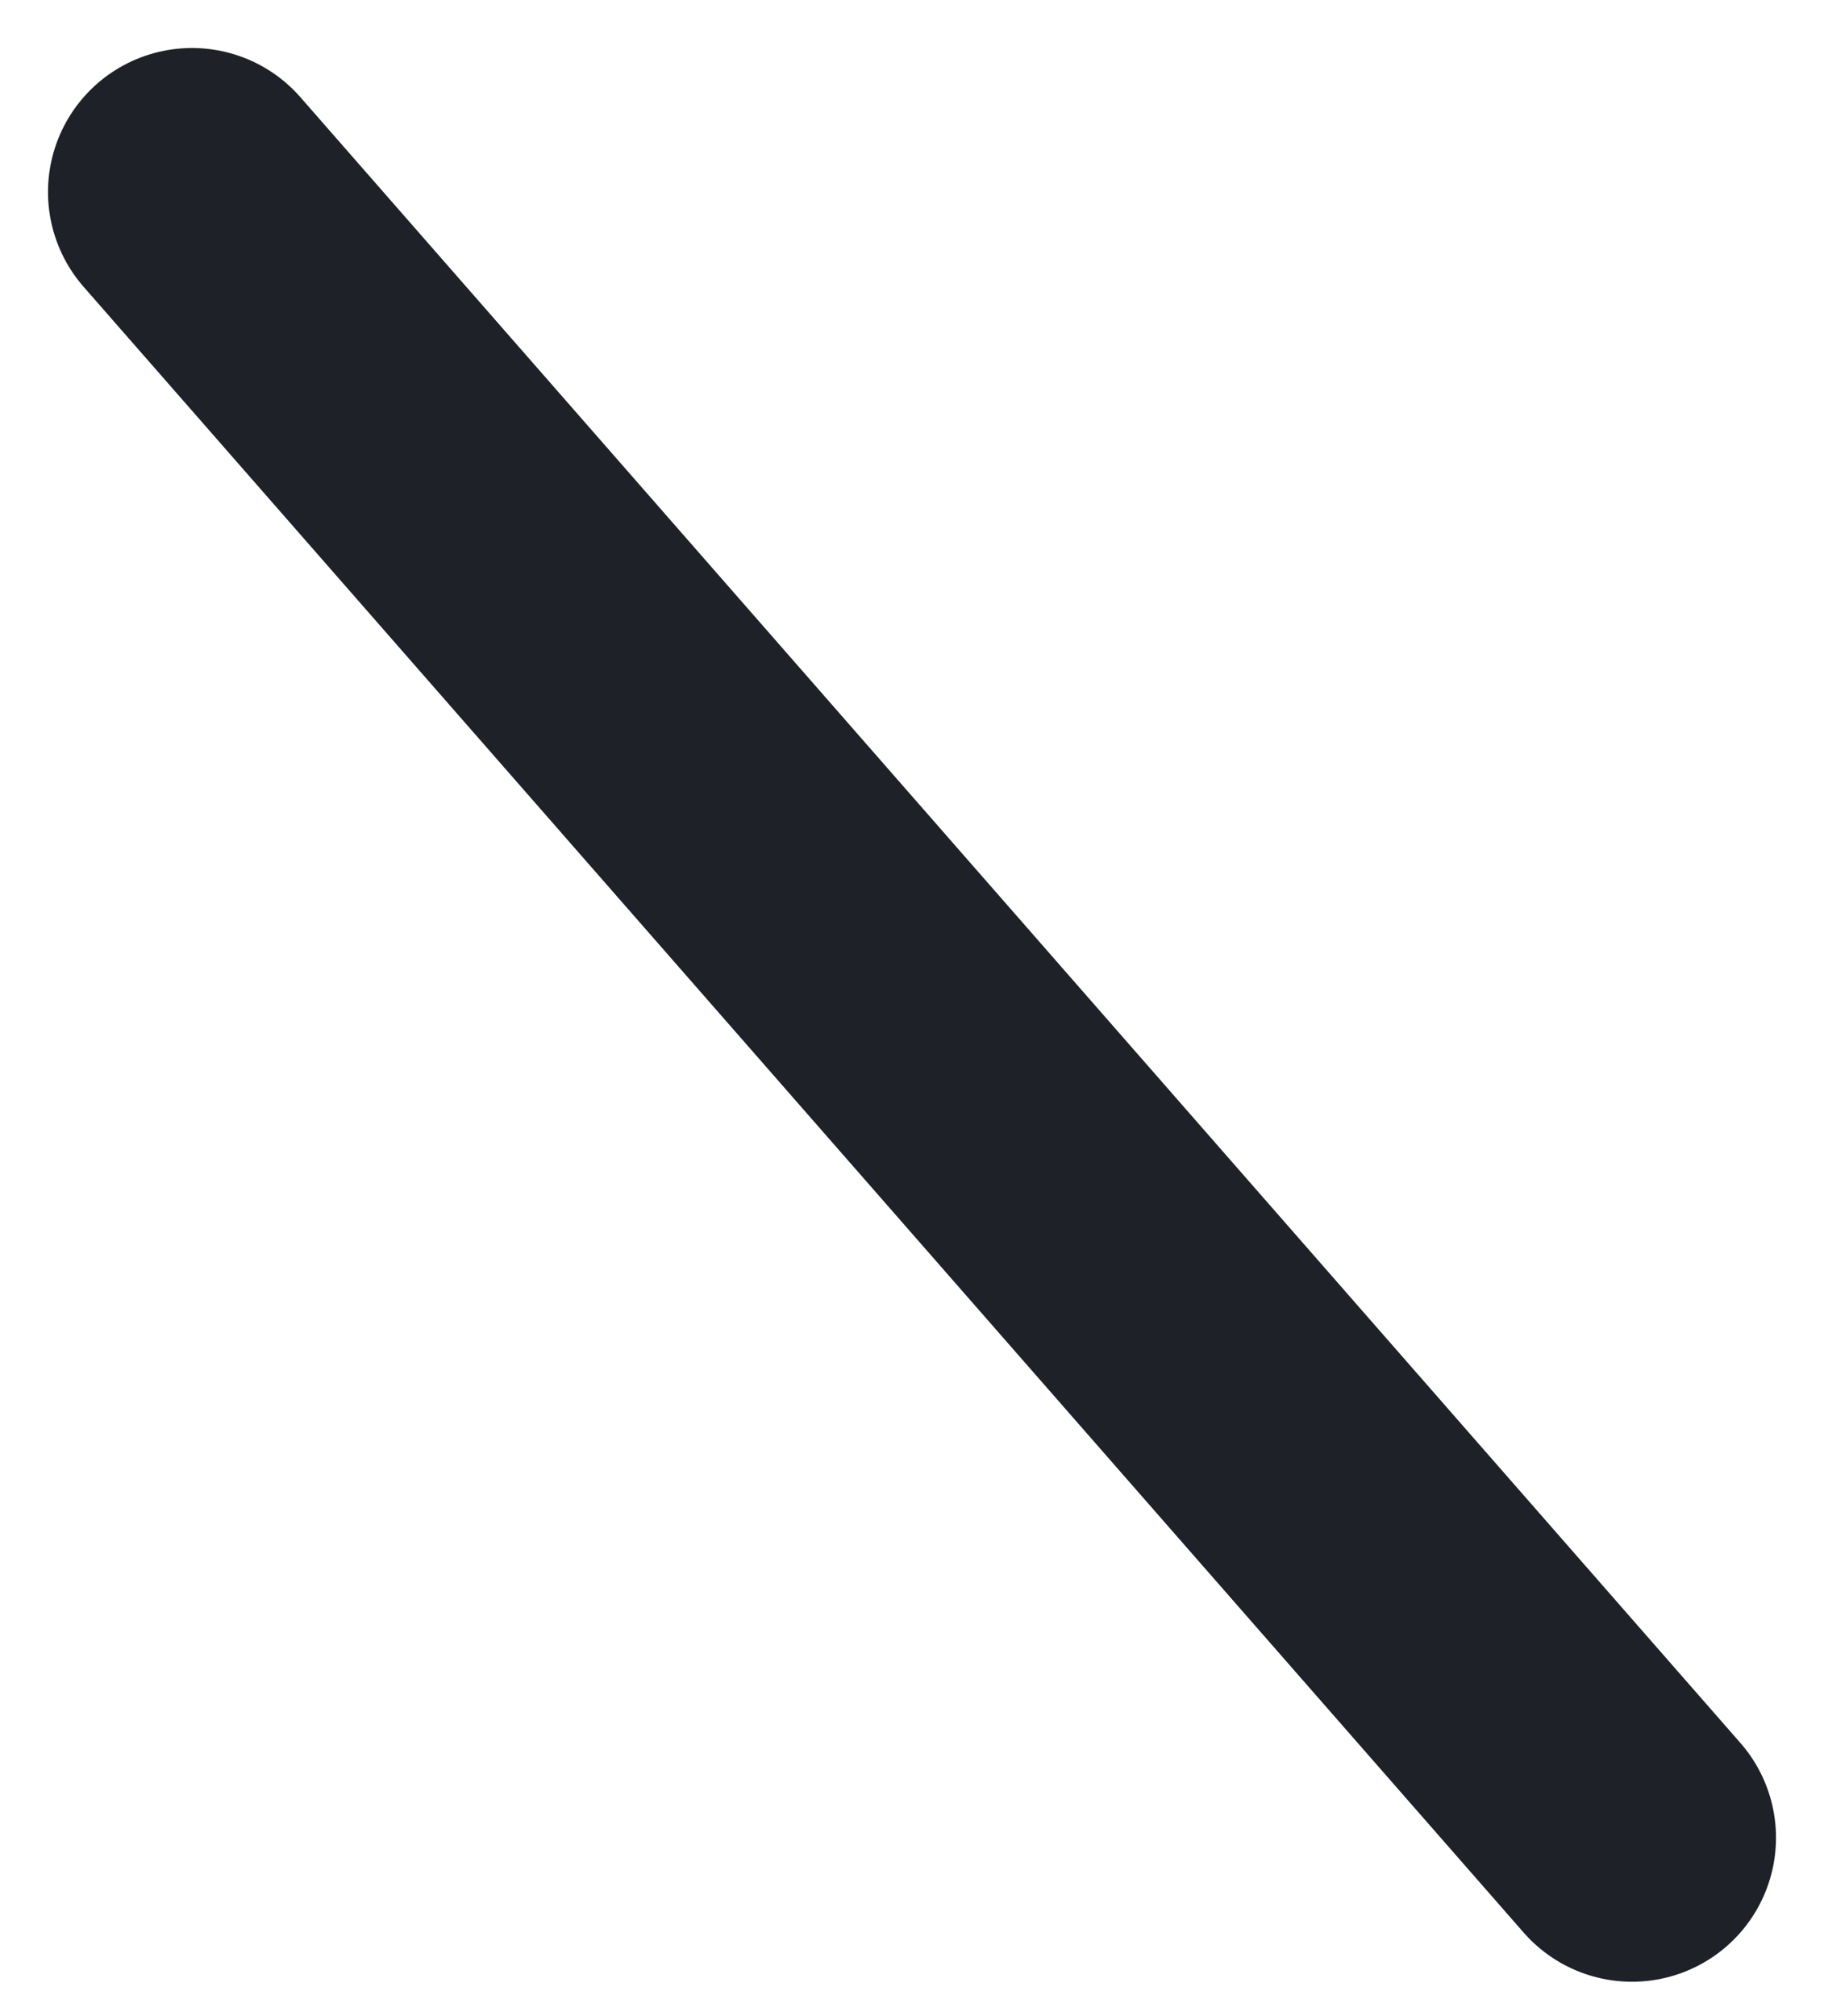 <svg width="19" height="21" viewBox="0 0 19 21" fill="none" xmlns="http://www.w3.org/2000/svg">
<path d="M2 2L17 19.142" stroke="#1E2127" stroke-width="3" stroke-miterlimit="10" stroke-linecap="round"/>
</svg>
